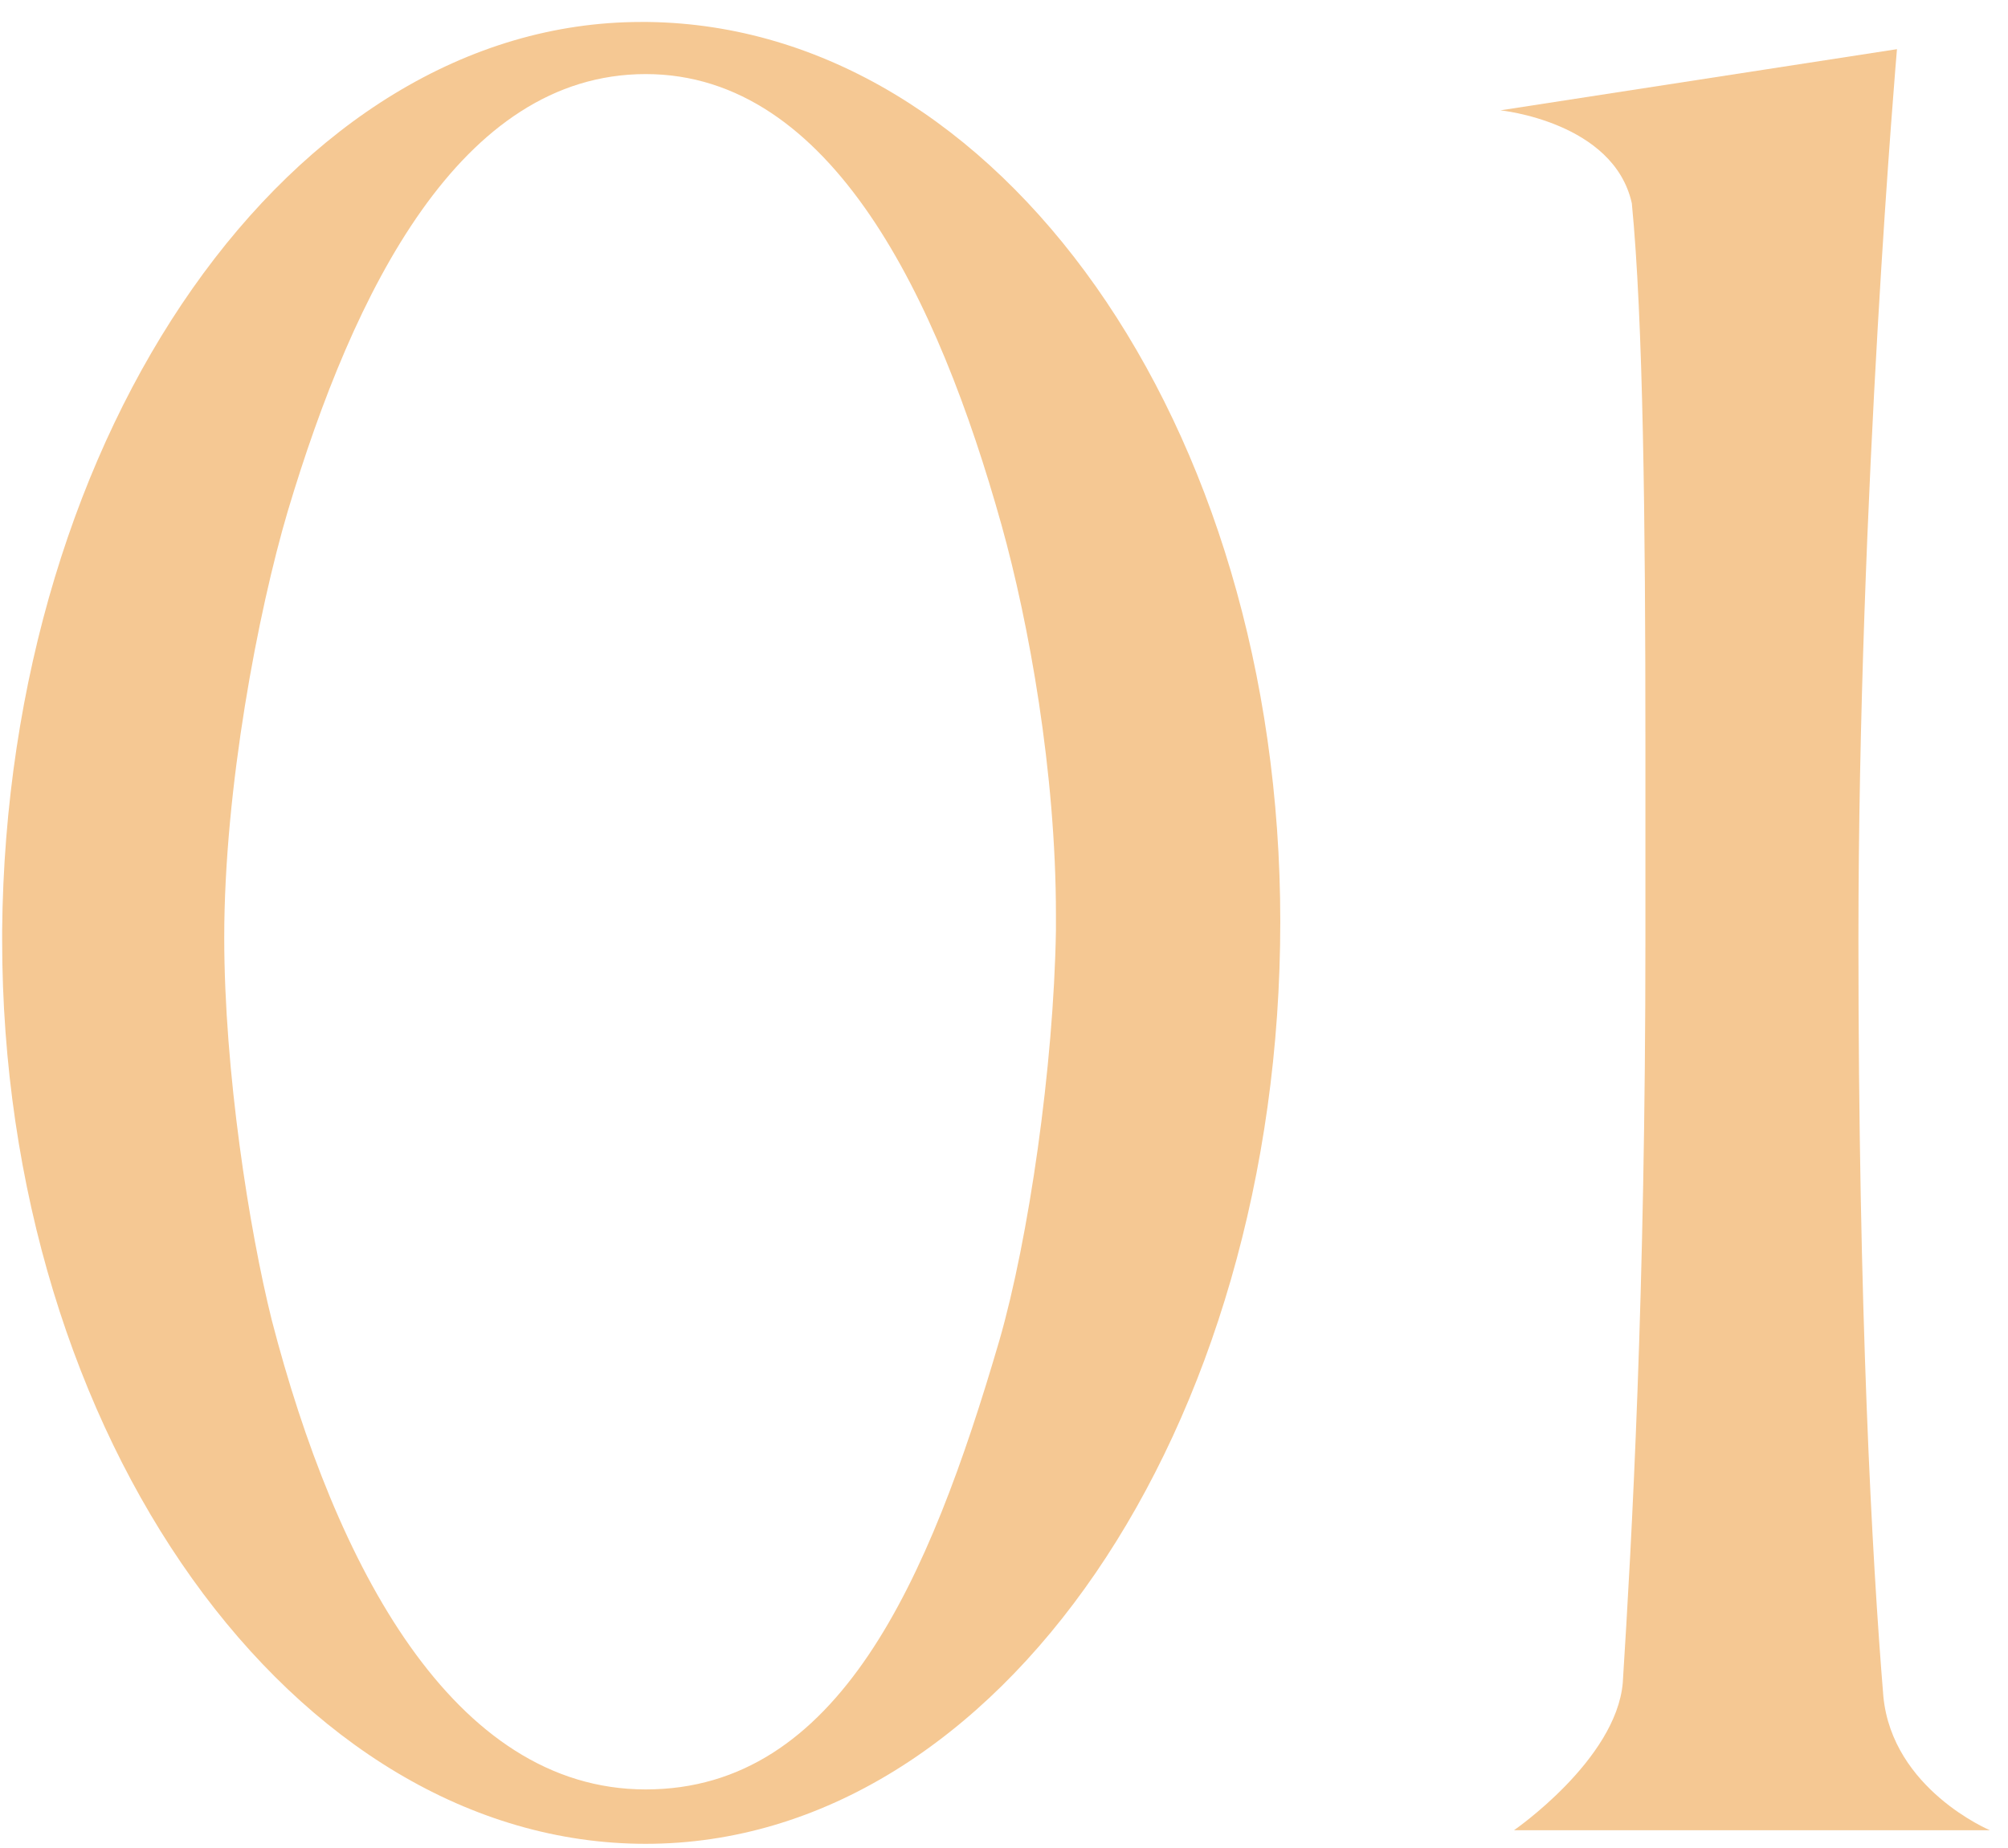 <?xml version="1.0" encoding="UTF-8"?> <svg xmlns="http://www.w3.org/2000/svg" width="88" height="81" viewBox="0 0 88 81" fill="none"><path d="M28.3 80.812C12.906 80.812 0.094 63.035 0.094 41.185V40.788C0.293 18.84 12.807 0.963 28.101 0.963H28.399C43.793 1.162 56.108 18.542 56.108 40.391C56.108 62.637 43.793 80.812 28.3 80.812ZM43.793 58.764C45.084 54.295 46.176 46.747 46.276 40.788V40.093C46.276 33.836 45.084 27.281 43.892 23.011C41.111 13.079 36.444 3.247 28.3 3.247C20.156 3.247 15.488 12.781 12.608 22.415C11.317 26.785 9.827 34.531 9.827 41.086C9.827 46.946 10.92 53.898 11.913 57.87C14.694 68.596 19.858 78.428 28.3 78.428C36.742 78.428 40.714 69.291 43.793 58.764Z" fill="#F5C893"></path><path d="M82.538 74.356C82.935 78.428 87.206 80.216 87.206 80.216H66.35C66.35 80.216 70.819 77.137 71.117 73.76C71.514 67.504 72.11 56.778 72.11 41.185V32.644C72.11 22.812 72.011 13.973 71.514 8.908C70.72 5.333 65.754 4.836 65.754 4.836L83.134 2.155C83.134 2.155 81.445 21.72 81.445 41.185C81.445 57.473 82.041 68.298 82.538 74.356Z" fill="#F5C893"></path></svg> 